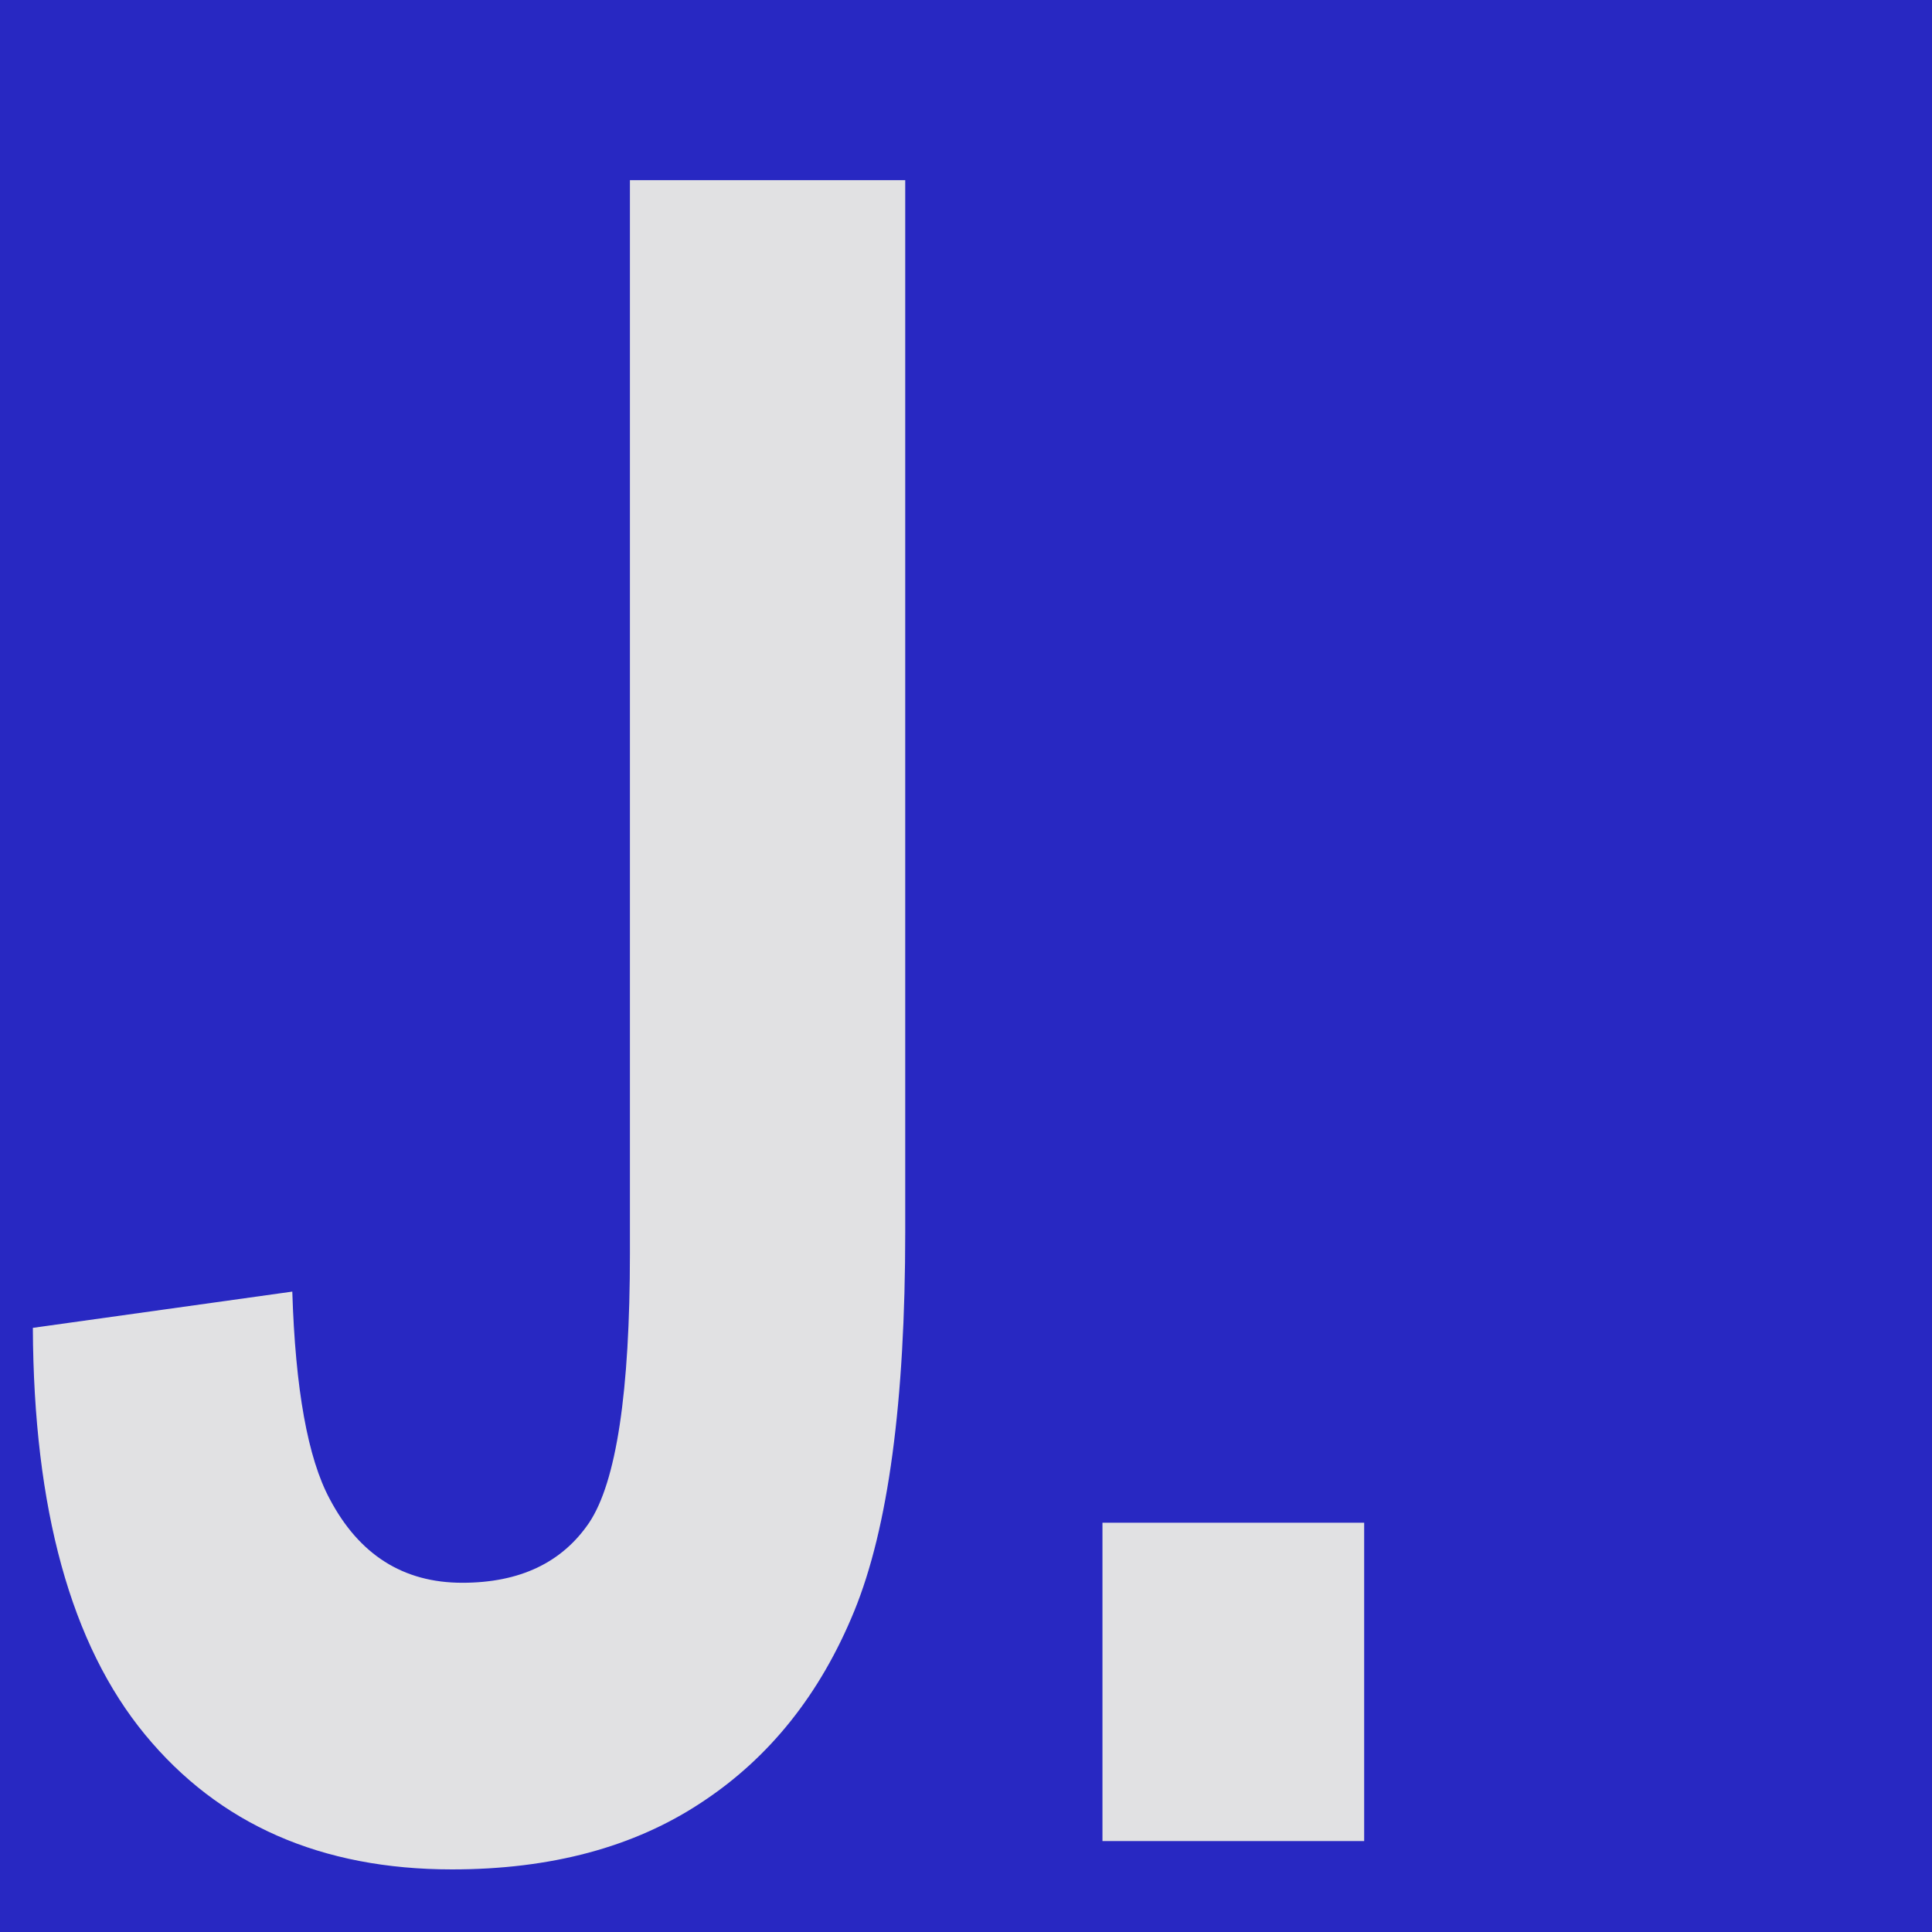 <?xml version="1.0" encoding="UTF-8"?> <svg xmlns="http://www.w3.org/2000/svg" width="255" height="255" viewBox="0 0 255 255" fill="none"><rect width="255" height="255" fill="#2828C2"></rect><path d="M83.142 23.78H119.479V162.55C119.479 184.98 117.236 201.678 112.75 212.644C108.264 223.61 101.535 232.034 92.563 237.916C83.69 243.798 72.724 246.738 59.665 246.738C42.418 246.738 28.91 240.807 19.141 228.944C9.371 217.08 4.436 199.186 4.337 175.26L38.58 170.475C38.979 183.335 40.624 192.457 43.515 197.84C47.403 205.217 53.235 208.906 61.011 208.906C68.587 208.906 74.17 206.264 77.759 200.98C81.348 195.597 83.142 183.734 83.142 165.391V23.78ZM145.511 243V200.98H180.053V243H145.511Z" fill="#E1E1E3"></path></svg> 